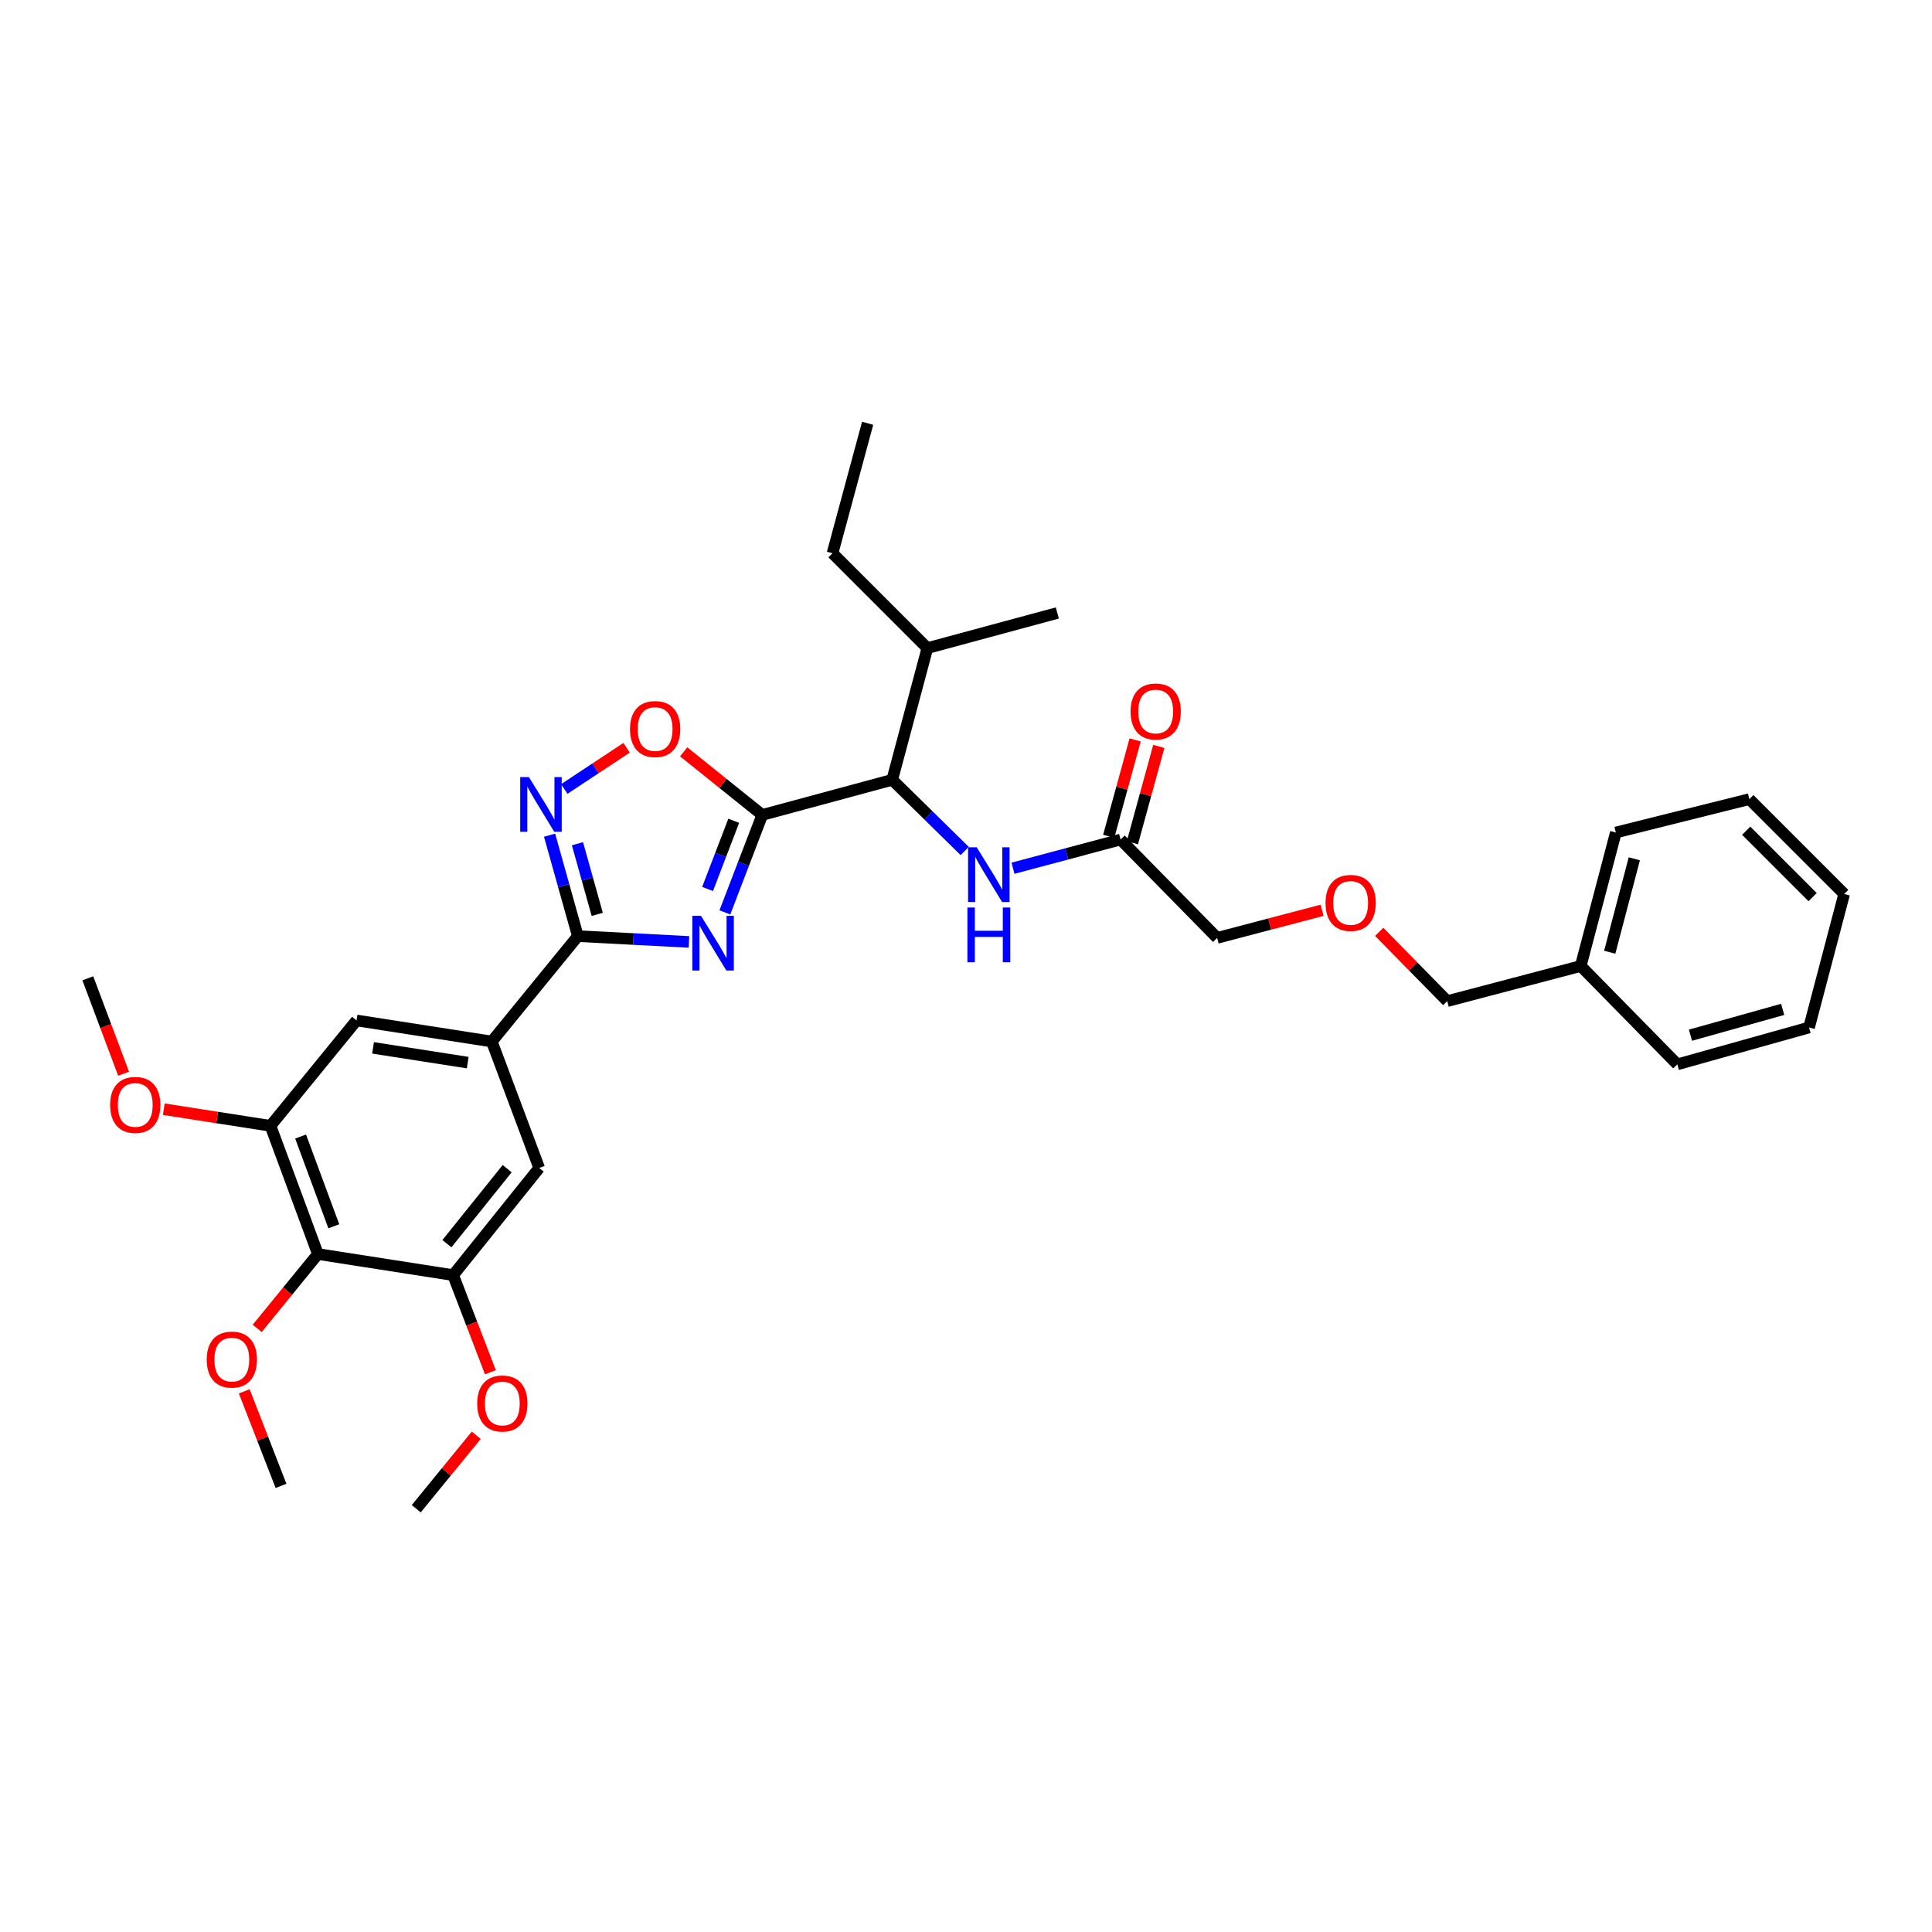 <?xml version='1.0' encoding='iso-8859-1'?>
<svg version='1.1' baseProfile='full'
              xmlns='http://www.w3.org/2000/svg'
                      xmlns:rdkit='http://www.rdkit.org/xml'
                      xmlns:xlink='http://www.w3.org/1999/xlink'
                  xml:space='preserve'
width='1000px' height='1000px' viewBox='0 0 1000 1000'>
<!-- END OF HEADER -->
<rect style='opacity:1.0;fill:#FFFFFF;stroke:none' width='1000' height='1000' x='0' y='0'> </rect>
<path class='bond-0' d='M 684.306,471.162 L 657.153,478.307' style='fill:none;fill-rule:evenodd;stroke:#FF0000;stroke-width:6px;stroke-linecap:butt;stroke-linejoin:miter;stroke-opacity:1' />
<path class='bond-0' d='M 657.153,478.307 L 629.999,485.453' style='fill:none;fill-rule:evenodd;stroke:#000000;stroke-width:6px;stroke-linecap:butt;stroke-linejoin:miter;stroke-opacity:1' />
<path class='bond-1' d='M 713.877,482.324 L 731.485,500.253' style='fill:none;fill-rule:evenodd;stroke:#FF0000;stroke-width:6px;stroke-linecap:butt;stroke-linejoin:miter;stroke-opacity:1' />
<path class='bond-1' d='M 731.485,500.253 L 749.093,518.182' style='fill:none;fill-rule:evenodd;stroke:#000000;stroke-width:6px;stroke-linecap:butt;stroke-linejoin:miter;stroke-opacity:1' />
<path class='bond-2' d='M 499.324,440.465 L 480.569,422.049' style='fill:none;fill-rule:evenodd;stroke:#0000FF;stroke-width:6px;stroke-linecap:butt;stroke-linejoin:miter;stroke-opacity:1' />
<path class='bond-2' d='M 480.569,422.049 L 461.815,403.633' style='fill:none;fill-rule:evenodd;stroke:#000000;stroke-width:6px;stroke-linecap:butt;stroke-linejoin:miter;stroke-opacity:1' />
<path class='bond-3' d='M 524.32,449.396 L 552.159,441.973' style='fill:none;fill-rule:evenodd;stroke:#0000FF;stroke-width:6px;stroke-linecap:butt;stroke-linejoin:miter;stroke-opacity:1' />
<path class='bond-3' d='M 552.159,441.973 L 579.998,434.549' style='fill:none;fill-rule:evenodd;stroke:#000000;stroke-width:6px;stroke-linecap:butt;stroke-linejoin:miter;stroke-opacity:1' />
<path class='bond-4' d='M 586.125,436.227 L 592.959,411.283' style='fill:none;fill-rule:evenodd;stroke:#000000;stroke-width:6px;stroke-linecap:butt;stroke-linejoin:miter;stroke-opacity:1' />
<path class='bond-4' d='M 592.959,411.283 L 599.792,386.339' style='fill:none;fill-rule:evenodd;stroke:#FF0000;stroke-width:6px;stroke-linecap:butt;stroke-linejoin:miter;stroke-opacity:1' />
<path class='bond-4' d='M 573.872,432.87 L 580.705,407.926' style='fill:none;fill-rule:evenodd;stroke:#000000;stroke-width:6px;stroke-linecap:butt;stroke-linejoin:miter;stroke-opacity:1' />
<path class='bond-4' d='M 580.705,407.926 L 587.539,382.982' style='fill:none;fill-rule:evenodd;stroke:#FF0000;stroke-width:6px;stroke-linecap:butt;stroke-linejoin:miter;stroke-opacity:1' />
<path class='bond-5' d='M 579.998,434.549 L 629.999,485.453' style='fill:none;fill-rule:evenodd;stroke:#000000;stroke-width:6px;stroke-linecap:butt;stroke-linejoin:miter;stroke-opacity:1' />
<path class='bond-6' d='M 818.18,500 L 749.093,518.182' style='fill:none;fill-rule:evenodd;stroke:#000000;stroke-width:6px;stroke-linecap:butt;stroke-linejoin:miter;stroke-opacity:1' />
<path class='bond-7' d='M 818.18,500 L 836.362,430.907' style='fill:none;fill-rule:evenodd;stroke:#000000;stroke-width:6px;stroke-linecap:butt;stroke-linejoin:miter;stroke-opacity:1' />
<path class='bond-7' d='M 833.194,492.869 L 845.921,444.504' style='fill:none;fill-rule:evenodd;stroke:#000000;stroke-width:6px;stroke-linecap:butt;stroke-linejoin:miter;stroke-opacity:1' />
<path class='bond-8' d='M 818.18,500 L 868.18,550.911' style='fill:none;fill-rule:evenodd;stroke:#000000;stroke-width:6px;stroke-linecap:butt;stroke-linejoin:miter;stroke-opacity:1' />
<path class='bond-9' d='M 299.093,484.542 L 327.846,486.038' style='fill:none;fill-rule:evenodd;stroke:#000000;stroke-width:6px;stroke-linecap:butt;stroke-linejoin:miter;stroke-opacity:1' />
<path class='bond-9' d='M 327.846,486.038 L 356.598,487.534' style='fill:none;fill-rule:evenodd;stroke:#0000FF;stroke-width:6px;stroke-linecap:butt;stroke-linejoin:miter;stroke-opacity:1' />
<path class='bond-10' d='M 299.093,484.542 L 291.778,458.419' style='fill:none;fill-rule:evenodd;stroke:#000000;stroke-width:6px;stroke-linecap:butt;stroke-linejoin:miter;stroke-opacity:1' />
<path class='bond-10' d='M 291.778,458.419 L 284.462,432.297' style='fill:none;fill-rule:evenodd;stroke:#0000FF;stroke-width:6px;stroke-linecap:butt;stroke-linejoin:miter;stroke-opacity:1' />
<path class='bond-10' d='M 309.133,473.279 L 304.012,454.993' style='fill:none;fill-rule:evenodd;stroke:#000000;stroke-width:6px;stroke-linecap:butt;stroke-linejoin:miter;stroke-opacity:1' />
<path class='bond-10' d='M 304.012,454.993 L 298.891,436.707' style='fill:none;fill-rule:evenodd;stroke:#0000FF;stroke-width:6px;stroke-linecap:butt;stroke-linejoin:miter;stroke-opacity:1' />
<path class='bond-11' d='M 299.093,484.542 L 254.549,539.089' style='fill:none;fill-rule:evenodd;stroke:#000000;stroke-width:6px;stroke-linecap:butt;stroke-linejoin:miter;stroke-opacity:1' />
<path class='bond-12' d='M 375.202,472.247 L 384.872,447.031' style='fill:none;fill-rule:evenodd;stroke:#0000FF;stroke-width:6px;stroke-linecap:butt;stroke-linejoin:miter;stroke-opacity:1' />
<path class='bond-12' d='M 384.872,447.031 L 394.542,421.816' style='fill:none;fill-rule:evenodd;stroke:#000000;stroke-width:6px;stroke-linecap:butt;stroke-linejoin:miter;stroke-opacity:1' />
<path class='bond-12' d='M 366.241,460.133 L 373.01,442.482' style='fill:none;fill-rule:evenodd;stroke:#0000FF;stroke-width:6px;stroke-linecap:butt;stroke-linejoin:miter;stroke-opacity:1' />
<path class='bond-12' d='M 373.01,442.482 L 379.779,424.831' style='fill:none;fill-rule:evenodd;stroke:#000000;stroke-width:6px;stroke-linecap:butt;stroke-linejoin:miter;stroke-opacity:1' />
<path class='bond-13' d='M 394.542,421.816 L 374.207,405.479' style='fill:none;fill-rule:evenodd;stroke:#000000;stroke-width:6px;stroke-linecap:butt;stroke-linejoin:miter;stroke-opacity:1' />
<path class='bond-13' d='M 374.207,405.479 L 353.871,389.143' style='fill:none;fill-rule:evenodd;stroke:#FF0000;stroke-width:6px;stroke-linecap:butt;stroke-linejoin:miter;stroke-opacity:1' />
<path class='bond-14' d='M 394.542,421.816 L 461.815,403.633' style='fill:none;fill-rule:evenodd;stroke:#000000;stroke-width:6px;stroke-linecap:butt;stroke-linejoin:miter;stroke-opacity:1' />
<path class='bond-15' d='M 324.321,387.044 L 308.195,397.713' style='fill:none;fill-rule:evenodd;stroke:#FF0000;stroke-width:6px;stroke-linecap:butt;stroke-linejoin:miter;stroke-opacity:1' />
<path class='bond-15' d='M 308.195,397.713 L 292.069,408.382' style='fill:none;fill-rule:evenodd;stroke:#0000FF;stroke-width:6px;stroke-linecap:butt;stroke-linejoin:miter;stroke-opacity:1' />
<path class='bond-16' d='M 164.549,649.092 L 140,582.73' style='fill:none;fill-rule:evenodd;stroke:#000000;stroke-width:6px;stroke-linecap:butt;stroke-linejoin:miter;stroke-opacity:1' />
<path class='bond-16' d='M 172.782,634.73 L 155.598,588.276' style='fill:none;fill-rule:evenodd;stroke:#000000;stroke-width:6px;stroke-linecap:butt;stroke-linejoin:miter;stroke-opacity:1' />
<path class='bond-17' d='M 164.549,649.092 L 234.546,659.997' style='fill:none;fill-rule:evenodd;stroke:#000000;stroke-width:6px;stroke-linecap:butt;stroke-linejoin:miter;stroke-opacity:1' />
<path class='bond-18' d='M 164.549,649.092 L 148.84,668.325' style='fill:none;fill-rule:evenodd;stroke:#000000;stroke-width:6px;stroke-linecap:butt;stroke-linejoin:miter;stroke-opacity:1' />
<path class='bond-18' d='M 148.84,668.325 L 133.131,687.557' style='fill:none;fill-rule:evenodd;stroke:#FF0000;stroke-width:6px;stroke-linecap:butt;stroke-linejoin:miter;stroke-opacity:1' />
<path class='bond-19' d='M 140,582.73 L 184.545,528.184' style='fill:none;fill-rule:evenodd;stroke:#000000;stroke-width:6px;stroke-linecap:butt;stroke-linejoin:miter;stroke-opacity:1' />
<path class='bond-20' d='M 140,582.73 L 112.387,578.425' style='fill:none;fill-rule:evenodd;stroke:#000000;stroke-width:6px;stroke-linecap:butt;stroke-linejoin:miter;stroke-opacity:1' />
<path class='bond-20' d='M 112.387,578.425 L 84.774,574.121' style='fill:none;fill-rule:evenodd;stroke:#FF0000;stroke-width:6px;stroke-linecap:butt;stroke-linejoin:miter;stroke-opacity:1' />
<path class='bond-21' d='M 234.546,659.997 L 279.09,604.547' style='fill:none;fill-rule:evenodd;stroke:#000000;stroke-width:6px;stroke-linecap:butt;stroke-linejoin:miter;stroke-opacity:1' />
<path class='bond-21' d='M 231.323,643.723 L 262.504,604.908' style='fill:none;fill-rule:evenodd;stroke:#000000;stroke-width:6px;stroke-linecap:butt;stroke-linejoin:miter;stroke-opacity:1' />
<path class='bond-22' d='M 234.546,659.997 L 244.185,685.133' style='fill:none;fill-rule:evenodd;stroke:#000000;stroke-width:6px;stroke-linecap:butt;stroke-linejoin:miter;stroke-opacity:1' />
<path class='bond-22' d='M 244.185,685.133 L 253.825,710.269' style='fill:none;fill-rule:evenodd;stroke:#FF0000;stroke-width:6px;stroke-linecap:butt;stroke-linejoin:miter;stroke-opacity:1' />
<path class='bond-23' d='M 254.549,539.089 L 279.09,604.547' style='fill:none;fill-rule:evenodd;stroke:#000000;stroke-width:6px;stroke-linecap:butt;stroke-linejoin:miter;stroke-opacity:1' />
<path class='bond-24' d='M 254.549,539.089 L 184.545,528.184' style='fill:none;fill-rule:evenodd;stroke:#000000;stroke-width:6px;stroke-linecap:butt;stroke-linejoin:miter;stroke-opacity:1' />
<path class='bond-24' d='M 242.093,550.006 L 193.09,542.373' style='fill:none;fill-rule:evenodd;stroke:#000000;stroke-width:6px;stroke-linecap:butt;stroke-linejoin:miter;stroke-opacity:1' />
<path class='bond-25' d='M 126.421,720.154 L 135.939,744.622' style='fill:none;fill-rule:evenodd;stroke:#FF0000;stroke-width:6px;stroke-linecap:butt;stroke-linejoin:miter;stroke-opacity:1' />
<path class='bond-25' d='M 135.939,744.622 L 145.456,769.089' style='fill:none;fill-rule:evenodd;stroke:#000000;stroke-width:6px;stroke-linecap:butt;stroke-linejoin:miter;stroke-opacity:1' />
<path class='bond-26' d='M 246.506,742.886 L 230.98,761.899' style='fill:none;fill-rule:evenodd;stroke:#FF0000;stroke-width:6px;stroke-linecap:butt;stroke-linejoin:miter;stroke-opacity:1' />
<path class='bond-26' d='M 230.98,761.899 L 215.453,780.912' style='fill:none;fill-rule:evenodd;stroke:#000000;stroke-width:6px;stroke-linecap:butt;stroke-linejoin:miter;stroke-opacity:1' />
<path class='bond-27' d='M 63.977,555.75 L 54.716,531.058' style='fill:none;fill-rule:evenodd;stroke:#FF0000;stroke-width:6px;stroke-linecap:butt;stroke-linejoin:miter;stroke-opacity:1' />
<path class='bond-27' d='M 54.716,531.058 L 45.455,506.367' style='fill:none;fill-rule:evenodd;stroke:#000000;stroke-width:6px;stroke-linecap:butt;stroke-linejoin:miter;stroke-opacity:1' />
<path class='bond-28' d='M 461.815,403.633 L 479.997,335.458' style='fill:none;fill-rule:evenodd;stroke:#000000;stroke-width:6px;stroke-linecap:butt;stroke-linejoin:miter;stroke-opacity:1' />
<path class='bond-29' d='M 479.997,335.458 L 430.907,286.36' style='fill:none;fill-rule:evenodd;stroke:#000000;stroke-width:6px;stroke-linecap:butt;stroke-linejoin:miter;stroke-opacity:1' />
<path class='bond-30' d='M 479.997,335.458 L 547.269,317.276' style='fill:none;fill-rule:evenodd;stroke:#000000;stroke-width:6px;stroke-linecap:butt;stroke-linejoin:miter;stroke-opacity:1' />
<path class='bond-31' d='M 430.907,286.36 L 449.089,219.088' style='fill:none;fill-rule:evenodd;stroke:#000000;stroke-width:6px;stroke-linecap:butt;stroke-linejoin:miter;stroke-opacity:1' />
<path class='bond-32' d='M 836.362,430.907 L 905.455,413.635' style='fill:none;fill-rule:evenodd;stroke:#000000;stroke-width:6px;stroke-linecap:butt;stroke-linejoin:miter;stroke-opacity:1' />
<path class='bond-33' d='M 868.18,550.911 L 936.363,531.819' style='fill:none;fill-rule:evenodd;stroke:#000000;stroke-width:6px;stroke-linecap:butt;stroke-linejoin:miter;stroke-opacity:1' />
<path class='bond-33' d='M 874.982,535.813 L 922.71,522.448' style='fill:none;fill-rule:evenodd;stroke:#000000;stroke-width:6px;stroke-linecap:butt;stroke-linejoin:miter;stroke-opacity:1' />
<path class='bond-34' d='M 905.455,413.635 L 954.545,462.725' style='fill:none;fill-rule:evenodd;stroke:#000000;stroke-width:6px;stroke-linecap:butt;stroke-linejoin:miter;stroke-opacity:1' />
<path class='bond-34' d='M 903.835,429.982 L 938.198,464.345' style='fill:none;fill-rule:evenodd;stroke:#000000;stroke-width:6px;stroke-linecap:butt;stroke-linejoin:miter;stroke-opacity:1' />
<path class='bond-35' d='M 936.363,531.819 L 954.545,462.725' style='fill:none;fill-rule:evenodd;stroke:#000000;stroke-width:6px;stroke-linecap:butt;stroke-linejoin:miter;stroke-opacity:1' />
<path  class='atom-0' d='M 686.093 467.351
Q 686.093 460.551, 689.453 456.751
Q 692.813 452.951, 699.093 452.951
Q 705.373 452.951, 708.733 456.751
Q 712.093 460.551, 712.093 467.351
Q 712.093 474.231, 708.693 478.151
Q 705.293 482.031, 699.093 482.031
Q 692.853 482.031, 689.453 478.151
Q 686.093 474.271, 686.093 467.351
M 699.093 478.831
Q 703.413 478.831, 705.733 475.951
Q 708.093 473.031, 708.093 467.351
Q 708.093 461.791, 705.733 458.991
Q 703.413 456.151, 699.093 456.151
Q 694.773 456.151, 692.413 458.951
Q 690.093 461.751, 690.093 467.351
Q 690.093 473.071, 692.413 475.951
Q 694.773 478.831, 699.093 478.831
' fill='#FF0000'/>
<path  class='atom-1' d='M 505.556 438.571
L 514.836 453.571
Q 515.756 455.051, 517.236 457.731
Q 518.716 460.411, 518.796 460.571
L 518.796 438.571
L 522.556 438.571
L 522.556 466.891
L 518.676 466.891
L 508.716 450.491
Q 507.556 448.571, 506.316 446.371
Q 505.116 444.171, 504.756 443.491
L 504.756 466.891
L 501.076 466.891
L 501.076 438.571
L 505.556 438.571
' fill='#0000FF'/>
<path  class='atom-1' d='M 500.736 469.723
L 504.576 469.723
L 504.576 481.763
L 519.056 481.763
L 519.056 469.723
L 522.896 469.723
L 522.896 498.043
L 519.056 498.043
L 519.056 484.963
L 504.576 484.963
L 504.576 498.043
L 500.736 498.043
L 500.736 469.723
' fill='#0000FF'/>
<path  class='atom-3' d='M 585.181 368.26
Q 585.181 361.46, 588.541 357.66
Q 591.901 353.86, 598.181 353.86
Q 604.461 353.86, 607.821 357.66
Q 611.181 361.46, 611.181 368.26
Q 611.181 375.14, 607.781 379.06
Q 604.381 382.94, 598.181 382.94
Q 591.941 382.94, 588.541 379.06
Q 585.181 375.18, 585.181 368.26
M 598.181 379.74
Q 602.501 379.74, 604.821 376.86
Q 607.181 373.94, 607.181 368.26
Q 607.181 362.7, 604.821 359.9
Q 602.501 357.06, 598.181 357.06
Q 593.861 357.06, 591.501 359.86
Q 589.181 362.66, 589.181 368.26
Q 589.181 373.98, 591.501 376.86
Q 593.861 379.74, 598.181 379.74
' fill='#FF0000'/>
<path  class='atom-7' d='M 362.83 474.024
L 372.11 489.024
Q 373.03 490.504, 374.51 493.184
Q 375.99 495.864, 376.07 496.024
L 376.07 474.024
L 379.83 474.024
L 379.83 502.344
L 375.95 502.344
L 365.99 485.944
Q 364.83 484.024, 363.59 481.824
Q 362.39 479.624, 362.03 478.944
L 362.03 502.344
L 358.35 502.344
L 358.35 474.024
L 362.83 474.024
' fill='#0000FF'/>
<path  class='atom-9' d='M 326.093 377.351
Q 326.093 370.551, 329.453 366.751
Q 332.813 362.951, 339.093 362.951
Q 345.373 362.951, 348.733 366.751
Q 352.093 370.551, 352.093 377.351
Q 352.093 384.231, 348.693 388.151
Q 345.293 392.031, 339.093 392.031
Q 332.853 392.031, 329.453 388.151
Q 326.093 384.271, 326.093 377.351
M 339.093 388.831
Q 343.413 388.831, 345.733 385.951
Q 348.093 383.031, 348.093 377.351
Q 348.093 371.791, 345.733 368.991
Q 343.413 366.151, 339.093 366.151
Q 334.773 366.151, 332.413 368.951
Q 330.093 371.751, 330.093 377.351
Q 330.093 383.071, 332.413 385.951
Q 334.773 388.831, 339.093 388.831
' fill='#FF0000'/>
<path  class='atom-10' d='M 273.741 402.207
L 283.021 417.207
Q 283.941 418.687, 285.421 421.367
Q 286.901 424.047, 286.981 424.207
L 286.981 402.207
L 290.741 402.207
L 290.741 430.527
L 286.861 430.527
L 276.901 414.127
Q 275.741 412.207, 274.501 410.007
Q 273.301 407.807, 272.941 407.127
L 272.941 430.527
L 269.261 430.527
L 269.261 402.207
L 273.741 402.207
' fill='#0000FF'/>
<path  class='atom-17' d='M 106.997 703.718
Q 106.997 696.918, 110.357 693.118
Q 113.717 689.318, 119.997 689.318
Q 126.277 689.318, 129.637 693.118
Q 132.997 696.918, 132.997 703.718
Q 132.997 710.598, 129.597 714.518
Q 126.197 718.398, 119.997 718.398
Q 113.757 718.398, 110.357 714.518
Q 106.997 710.638, 106.997 703.718
M 119.997 715.198
Q 124.317 715.198, 126.637 712.318
Q 128.997 709.398, 128.997 703.718
Q 128.997 698.158, 126.637 695.358
Q 124.317 692.518, 119.997 692.518
Q 115.677 692.518, 113.317 695.318
Q 110.997 698.118, 110.997 703.718
Q 110.997 709.438, 113.317 712.318
Q 115.677 715.198, 119.997 715.198
' fill='#FF0000'/>
<path  class='atom-18' d='M 246.998 726.446
Q 246.998 719.646, 250.358 715.846
Q 253.718 712.046, 259.998 712.046
Q 266.278 712.046, 269.638 715.846
Q 272.998 719.646, 272.998 726.446
Q 272.998 733.326, 269.598 737.246
Q 266.198 741.126, 259.998 741.126
Q 253.758 741.126, 250.358 737.246
Q 246.998 733.366, 246.998 726.446
M 259.998 737.926
Q 264.318 737.926, 266.638 735.046
Q 268.998 732.126, 268.998 726.446
Q 268.998 720.886, 266.638 718.086
Q 264.318 715.246, 259.998 715.246
Q 255.678 715.246, 253.318 718.046
Q 250.998 720.846, 250.998 726.446
Q 250.998 732.166, 253.318 735.046
Q 255.678 737.926, 259.998 737.926
' fill='#FF0000'/>
<path  class='atom-19' d='M 57.003 571.898
Q 57.003 565.098, 60.363 561.298
Q 63.723 557.498, 70.003 557.498
Q 76.283 557.498, 79.643 561.298
Q 83.003 565.098, 83.003 571.898
Q 83.003 578.778, 79.603 582.698
Q 76.203 586.578, 70.003 586.578
Q 63.763 586.578, 60.363 582.698
Q 57.003 578.818, 57.003 571.898
M 70.003 583.378
Q 74.323 583.378, 76.643 580.498
Q 79.003 577.578, 79.003 571.898
Q 79.003 566.338, 76.643 563.538
Q 74.323 560.698, 70.003 560.698
Q 65.683 560.698, 63.323 563.498
Q 61.003 566.298, 61.003 571.898
Q 61.003 577.618, 63.323 580.498
Q 65.683 583.378, 70.003 583.378
' fill='#FF0000'/>
</svg>
